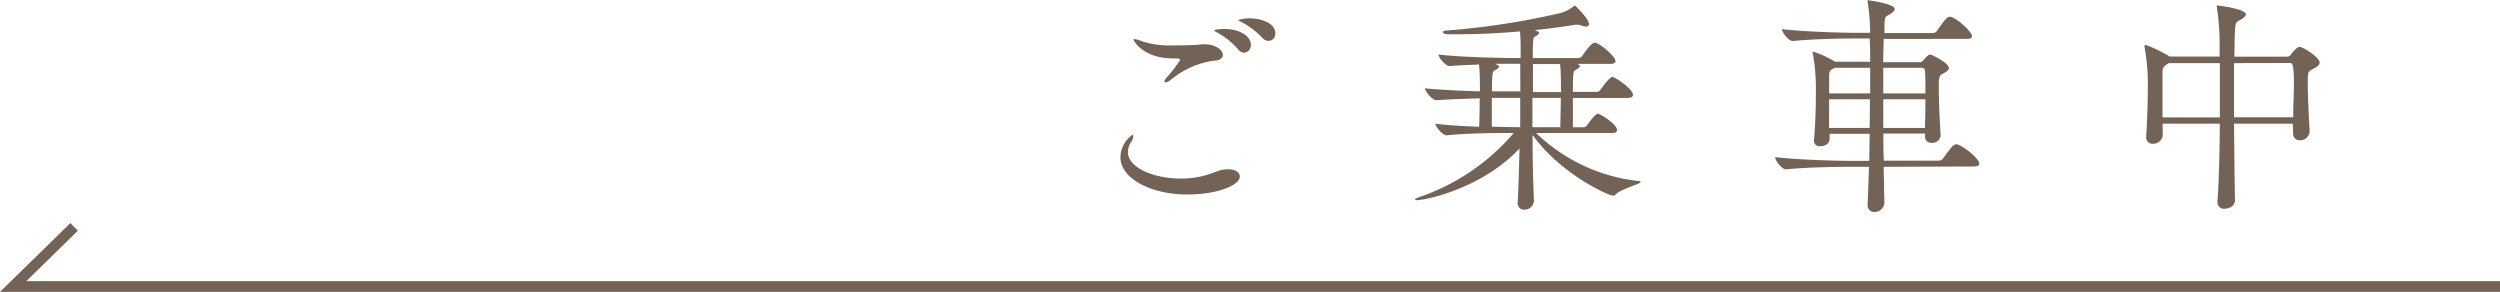<svg xmlns="http://www.w3.org/2000/svg" viewBox="0 0 461.43 53.87"><defs><style>.cls-1{fill:none;stroke:#736357;stroke-miterlimit:10;stroke-width:1.98px;}.cls-2{fill:#736357;}</style></defs><title>course_omotenashi_title_2</title><g id="レイヤー_2" data-name="レイヤー 2"><g id="back"><polyline class="cls-1" points="461.43 52.88 2.43 52.88 13.68 41.88"/><path class="cls-2" d="M219.15,35.9c-6.8,0-12.35-3-12.35-6.88A5.15,5.15,0,0,1,209,24.9c.13,0,.17.13.17.3a1.93,1.93,0,0,1-.3.86,3.57,3.57,0,0,0-.69,2c0,2.92,4.82,4.9,9.81,4.9a16.87,16.87,0,0,0,3.65-.39c1.94-.43,2.88-1,4-1.25a9.17,9.17,0,0,1,1-.08c1.33,0,2.19.56,2.19,1.33C228.86,34.23,224.56,35.9,219.15,35.9Zm4.77-24.68a16,16,0,0,0-7.74,3.44,2.24,2.24,0,0,1-1.08.56c-.13,0-.17,0-.17-.17a1.53,1.53,0,0,1,.43-.77,24.81,24.81,0,0,0,2.45-3.19c0-.21-.21-.3-.64-.3-.65,0-1.29,0-1.94-.08-4.38-.39-6-3.14-6-3.36s.08-.13.21-.13a6.06,6.06,0,0,1,1.33.39,16.18,16.18,0,0,0,5.64.77c1.33,0,2.66,0,4-.08.69,0,1.25-.13,1.93-.13,2,0,3.36,1.07,3.36,1.93C225.77,10.66,225.21,11.18,223.92,11.22Zm4.56-2.15a13.77,13.77,0,0,0-3.7-3c-.35-.17-.65-.34-.65-.43,0-.25,1.64-.3,1.68-.3,3.44,0,5.07,1.55,5.07,2.93a1.36,1.36,0,0,1-1.24,1.46A1.6,1.6,0,0,1,228.48,9.07ZM233,7a14.65,14.65,0,0,0-3.78-2.89c-.35-.17-.69-.3-.69-.38s1.12-.35,2-.35c2,0,4.86.73,4.86,2.8a1.31,1.31,0,0,1-1.25,1.37A1.66,1.66,0,0,1,233,7Z"/><path class="cls-2" d="M283.52,24.55a32.33,32.33,0,0,0,18.87,8.86c.3,0,.43.09.43.17,0,.39-3.65,1.29-4.64,2.32a.45.45,0,0,1-.39.22c-1,0-9.89-4.13-14.92-11.22,0,4.34.09,8.77.26,12.17a1.75,1.75,0,0,1-1.76,1.63,1.18,1.18,0,0,1-1.25-1.33v-.13c.17-3,.26-6.41.34-9.85-6.62,7.18-17.07,9.55-18.92,9.55-.21,0-.34,0-.34-.13s.34-.3.9-.48a39.8,39.8,0,0,0,17.29-11.78h-1.68c-2.15,0-7.22.05-10.66.43H267c-.77,0-2.06-1.63-2.06-2.15,2.24.3,5.38.48,8.08.56.05-1.59.09-3.4.09-5.24-2.67.08-5.46.17-8,.34h0c-.77,0-2.11-1.68-2.11-2.19,3.14.3,6.84.47,10.15.56v-.31c0-.86,0-3.52-.17-4.64-1.89.09-3.87.13-5.42.3h0c-.78,0-2.07-1.63-2.07-2.15,4.26.52,12,.65,14.37.65h.81V10.1c0-1.5,0-3.26-.13-4.3-3.57.31-7.44.52-11.09.52-.77,0-1.55,0-2.32,0-.43,0-.82-.22-.82-.39s.22-.26.73-.3a139.6,139.6,0,0,0,21-3.23A6.89,6.89,0,0,0,290.4,1.2c.17-.13.25-.17.3-.17s2.58,2.45,2.58,3.4c0,.34-.26.47-.56.47a1.61,1.61,0,0,1-.73-.17,3.26,3.26,0,0,0-.95-.17h-.21c-1.9.3-4.56.69-7.61,1,.77.25.86.38.86.51s-.35.48-.61.61c-.47.21-.51.21-.56,2.7v1.34h8.39a1,1,0,0,0,.73-.39c.65-1,1.76-2.45,2.28-2.45.95,0,3.87,2.58,3.87,3.35,0,.3-.22.56-.9.56h-6.2c.35.13.52.26.52.43s-.26.43-.73.65-.56.51-.56,4.08h4.47a.87.87,0,0,0,.6-.34c.65-1,1.81-2.41,2.24-2.41s3.78,2.19,3.78,3.31c0,.26-.21.56-1,.56H290.31c0,2.06,0,4.21,0,5.42h1.94a.87.87,0,0,0,.69-.39c.86-1.2,1.59-2.11,2-2.11s3.52,1.94,3.52,3c0,.3-.21.56-.9.56Zm-2.93-12.77h-1c-.86,0-2.24,0-3.78,0,.13,0,.25,0,.34.09.34.13.52.26.52.43s-.26.43-.73.65-.56.51-.56,3.91c1.59,0,3,0,4.12,0h1.12Zm0,11.7c0-1.89,0-3.74,0-5.42h-1.07c-1.25,0-2.67,0-4.17,0,0,2,0,4.13,0,5.33,1,0,1.93.05,2.49.05Zm7.52-7c0-.86,0-3.53-.17-4.65h-5c0,1.46,0,3.23,0,5.16h5.24ZM288,23.48c0-1.64.08-3.49.08-5.42h-5.24c0,1.72,0,3.57,0,5.42Z"/><path class="cls-2" d="M347.67,30.79c.05,2.32.09,4.6.13,6.71A1.83,1.83,0,0,1,346,39.13a1.21,1.21,0,0,1-1.29-1.33v-.13c.09-2.15.17-4.47.26-6.88h-3.57c-2.41,0-7.91.08-11.74.47h0c-.77,0-2-1.59-2-2.19V29c4.43.52,11.48.69,14,.69H345c.05-1.67.05-3.35.09-5h-7.4v1c0,.65-.6,1.29-1.72,1.29a1,1,0,0,1-1.16-1v-.13c.3-3.31.35-6.75.35-9.07a35.93,35.93,0,0,0-.56-6.88.74.74,0,0,1-.05-.3s0-.09.05-.09a19.42,19.42,0,0,1,4.13,1.89l0,0h6.45c0-1.59,0-3.06-.09-4.3h-2.45c-2.41,0-7.91.08-11.74.47h0c-.77,0-2-1.59-2-2.19v0c4.43.51,11.48.68,14,.68h2.28a38.25,38.25,0,0,0-.47-5.72.88.88,0,0,1,0-.3s0,0,0,0c.21,0,5,.65,5,1.63,0,.31-.3.56-.73.86-.95.61-1.08.26-1.16,2.11,0,.47,0,1,0,1.46h8.94a.9.9,0,0,0,.73-.38c1.63-2.33,1.94-2.63,2.41-2.63a.5.5,0,0,1,.26.05c1.46.51,3.82,2.83,3.82,3.52,0,.26-.21.52-.94.52H347.67c0,1.29-.08,2.75-.08,4.3h6.75a.66.66,0,0,0,.56-.26c.94-1.08,1.16-1.16,1.37-1.16s3.44,1.55,3.44,2.49c0,.48-.56.73-1,1-.82.43-.86.43-.86,2.8s.17,6.06.34,8.64V25a1.53,1.53,0,0,1-1.63,1.37,1.13,1.13,0,0,1-1.25-1.16v-.56h-7.69c0,1.68,0,3.36.08,5h10.19a1,1,0,0,0,.73-.38c1.59-2.24,2-2.63,2.45-2.63a.6.6,0,0,1,.31.05c1.16.38,3.95,2.62,3.95,3.52,0,.26-.21.52-1,.52ZM338.6,12.51l-.26.17c-.6.39-.69.22-.73,1.64,0,.77,0,1.76,0,2.92h7.57c0-1.63,0-3.22,0-4.73Zm-1,5.81c0,1.67,0,3.57,0,5.29h7.48c.05-1.81.05-3.57.05-5.29Zm10-5.81v4.73h7.78c0-1.67,0-3.18-.09-4.25a.53.53,0,0,0-.56-.48Zm0,5.81v5.29h7.69c.05-1.77.09-3.62.09-5.29Z"/><path class="cls-2" d="M423.18,22.83H412.34c.05,4.86.09,9.89.18,14.06,0,1.29-1.29,1.64-1.94,1.64a1.18,1.18,0,0,1-1.29-1.29v-.17c.26-3.7.39-9,.43-14.24H399.14c0,.65.05,1.34.05,2.07a1.77,1.77,0,0,1-1.85,1.63,1.13,1.13,0,0,1-1.21-1.29v-.17c.3-4.56.3-8.69.3-10.19a37.89,37.89,0,0,0-.6-6.15,1.21,1.21,0,0,1,0-.3c0-.09,0-.13,0-.13.78,0,4.09,1.76,4.43,2l.17.13h9.25c0-.78,0-1.46,0-2.11a44,44,0,0,0-.52-7,.94.94,0,0,1,0-.31s0,0,0,0c.43,0,5.37.65,5.37,1.64,0,.3-.38.64-1,1s-.95.35-1,1.81c-.08,1-.08,2.75-.13,5h9.77a.93.93,0,0,0,.68-.39c0-.08,1.08-1.42,1.55-1.42.78,0,3.74,2,3.74,2.88,0,.52-.56.86-1.33,1.25s-.86.43-.86,2.75c0,2.15.17,5.59.34,8.56v.13a1.75,1.75,0,0,1-1.76,1.68,1.23,1.23,0,0,1-1.29-1.34ZM400.26,11.65a2,2,0,0,1-.34.26c-.73.47-.78.69-.78,1.85v7.91h10.58c0-1.8,0-3.57,0-5.29s0-3.27,0-4.73Zm12.08,0c0,2.88,0,6.37,0,10h10.92c0-2.32.13-4.38.13-6.1,0-3.66-.26-3.92-.73-3.92Z"/></g></g></svg>